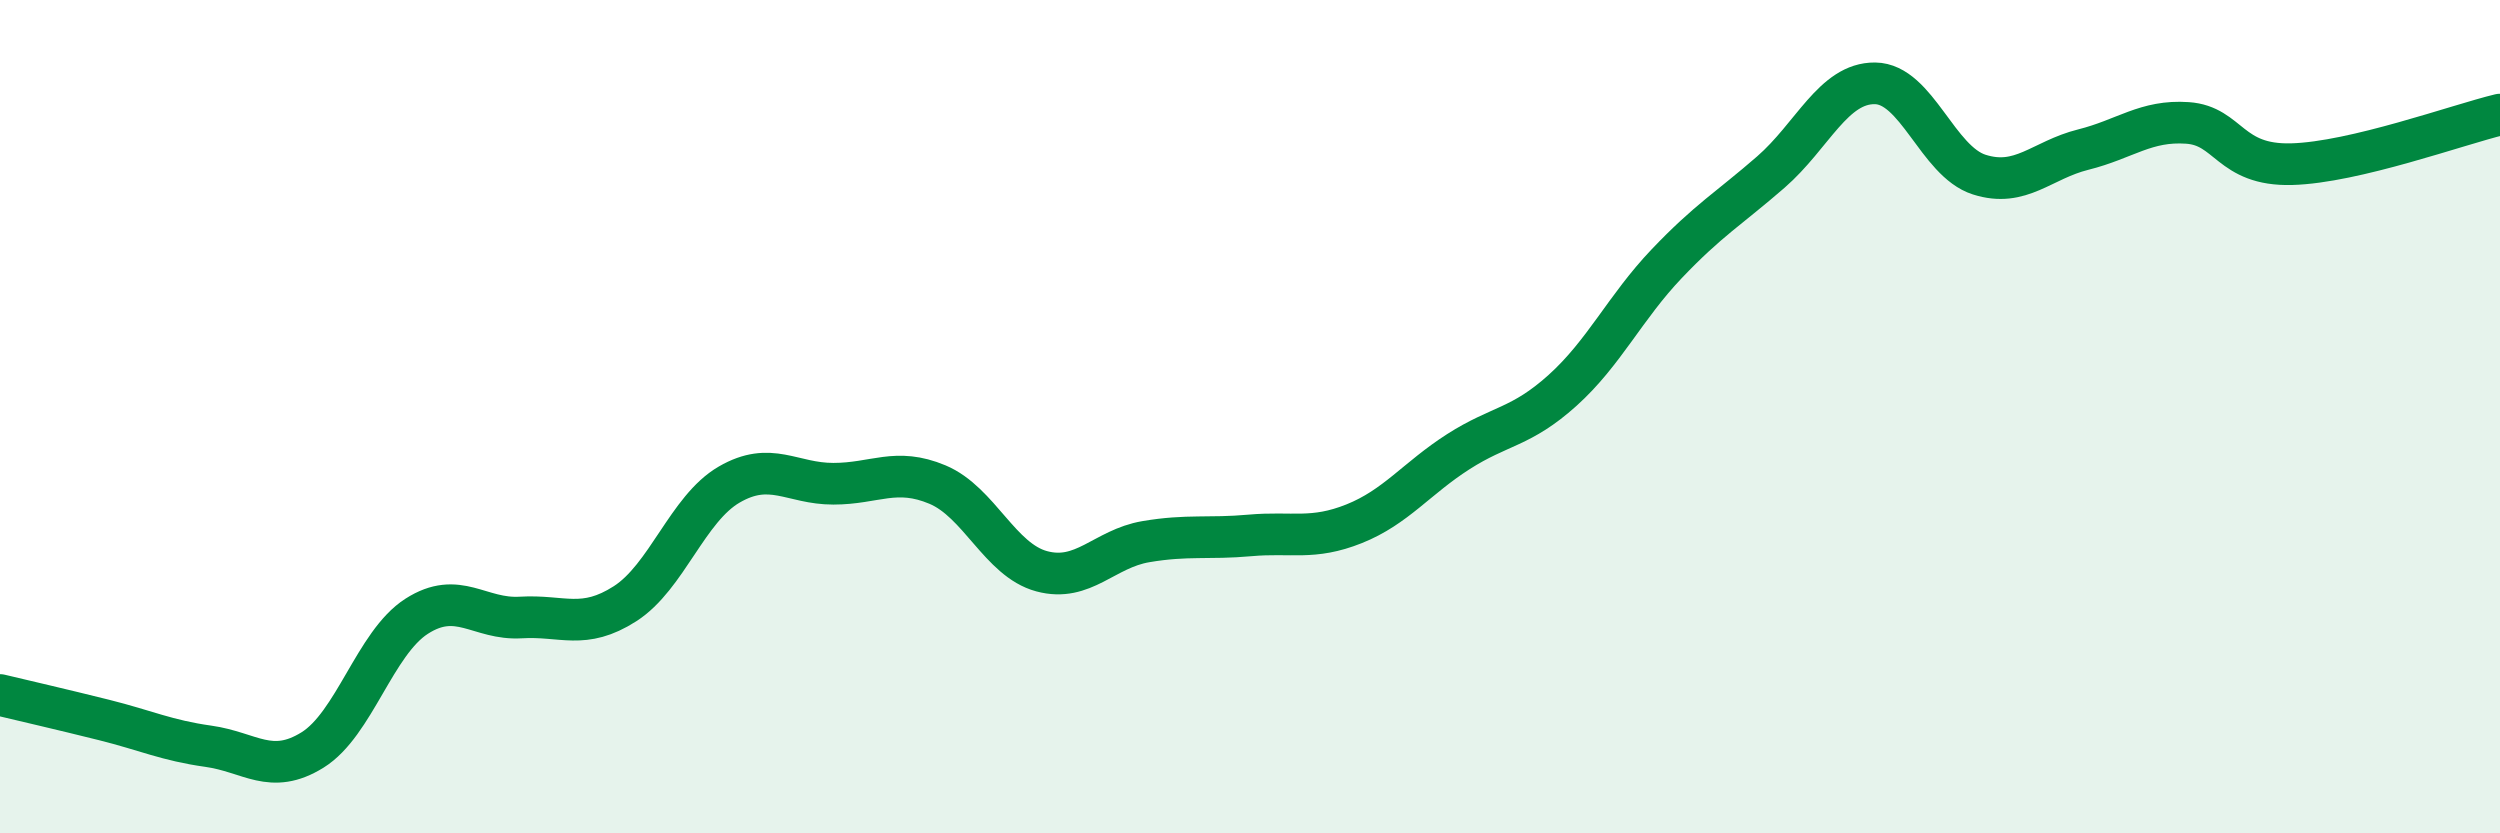 
    <svg width="60" height="20" viewBox="0 0 60 20" xmlns="http://www.w3.org/2000/svg">
      <path
        d="M 0,16.68 C 0.5,16.8 1.5,17.03 2.5,17.28 C 3.5,17.53 4,17.77 5,17.91 C 6,18.05 6.5,18.62 7.5,18 C 8.5,17.38 9,15.43 10,14.79 C 11,14.15 11.5,14.88 12.5,14.82 C 13.5,14.76 14,15.13 15,14.49 C 16,13.85 16.5,12.21 17.5,11.63 C 18.5,11.05 19,11.61 20,11.61 C 21,11.61 21.5,11.21 22.5,11.63 C 23.5,12.05 24,13.44 25,13.71 C 26,13.98 26.5,13.17 27.5,13 C 28.5,12.83 29,12.94 30,12.85 C 31,12.76 31.5,12.97 32.5,12.57 C 33.5,12.17 34,11.48 35,10.84 C 36,10.2 36.5,10.27 37.5,9.37 C 38.5,8.47 39,7.38 40,6.33 C 41,5.28 41.5,5 42.5,4.13 C 43.5,3.26 44,1.99 45,2 C 46,2.01 46.5,3.87 47.5,4.19 C 48.5,4.51 49,3.84 50,3.59 C 51,3.34 51.5,2.88 52.5,2.95 C 53.5,3.02 53.5,3.98 55,3.94 C 56.5,3.9 59,2.99 60,2.75L60 20L0 20Z"
        fill="#008740"
        opacity="0.1"
        stroke-linecap="round"
        stroke-linejoin="round"
      />
      <path
        d="M 0,16.68 C 0.5,16.8 1.5,17.03 2.5,17.28 C 3.5,17.53 4,17.77 5,17.91 C 6,18.05 6.5,18.62 7.5,18 C 8.5,17.38 9,15.43 10,14.79 C 11,14.15 11.5,14.88 12.5,14.82 C 13.5,14.76 14,15.13 15,14.49 C 16,13.85 16.5,12.21 17.5,11.63 C 18.5,11.05 19,11.61 20,11.61 C 21,11.61 21.5,11.21 22.5,11.63 C 23.5,12.05 24,13.44 25,13.71 C 26,13.98 26.5,13.17 27.5,13 C 28.5,12.83 29,12.94 30,12.85 C 31,12.76 31.5,12.97 32.5,12.57 C 33.5,12.17 34,11.48 35,10.84 C 36,10.2 36.5,10.27 37.5,9.37 C 38.5,8.47 39,7.38 40,6.33 C 41,5.28 41.5,5 42.5,4.13 C 43.5,3.26 44,1.99 45,2 C 46,2.01 46.5,3.87 47.5,4.19 C 48.5,4.51 49,3.84 50,3.59 C 51,3.34 51.5,2.88 52.5,2.95 C 53.5,3.02 53.5,3.98 55,3.94 C 56.5,3.9 59,2.99 60,2.75"
        stroke="#008740"
        stroke-width="1"
        fill="none"
        stroke-linecap="round"
        stroke-linejoin="round"
      />
    </svg>
  